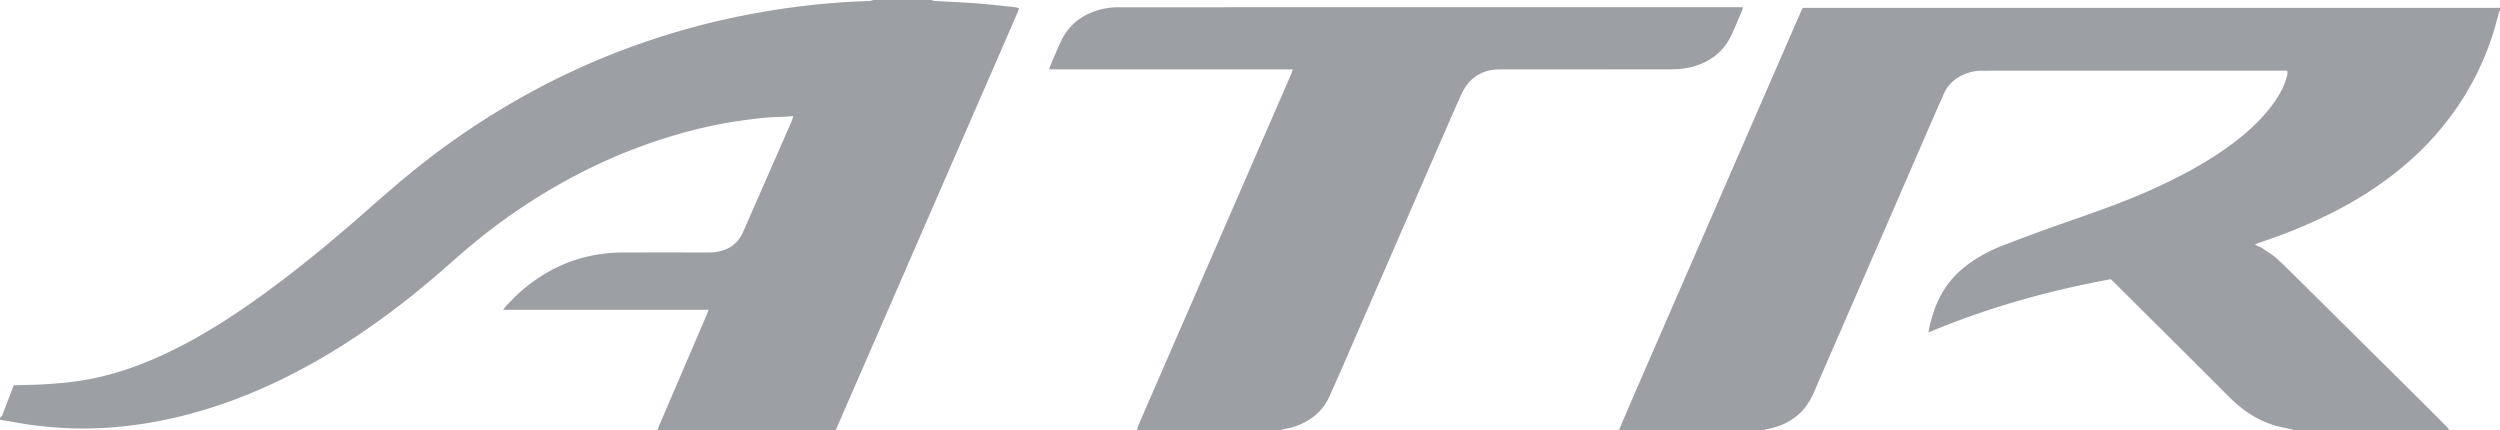 <svg xmlns="http://www.w3.org/2000/svg" width="200" height="34.432"><path d="M129.508 34.432c.385-.9.765-1.804 1.155-2.702 1.274-2.935 2.553-5.868 3.83-8.802l4.05-9.296c1.262-2.898 2.521-5.796 3.783-8.695l1.745-4.01c.041-.094.089-.185.145-.299h55.203c.193 0 .388-.004.581-.007v.232c-.023.03-.058.056-.067.089-.195.681-.362 1.371-.586 2.042a22.542 22.542 0 0 1-2.67 5.438 23.157 23.157 0 0 1-3.807 4.361c-1.77 1.585-3.727 2.893-5.827 3.993-2.016 1.056-4.114 1.915-6.272 2.631-.115.038-.224.094-.381.16.251.123.46.199.64.319.406.272.832.528 1.187.859.859.801 1.684 1.639 2.519 2.465 1.469 1.453 2.936 2.909 4.402 4.363 1.468 1.454 2.936 2.908 4.402 4.363.724.72 1.444 1.441 2.163 2.166.099.1.178.219.266.328h-12.408c-.079-.028-.156-.066-.237-.085-.439-.102-.887-.175-1.318-.301-1.447-.425-2.641-1.251-3.699-2.313-2.827-2.837-5.673-5.655-8.512-8.48-.229-.229-.456-.458-.686-.685-.082-.081-.169-.155-.252-.231-4.995.922-9.85 2.274-14.584 4.263.061-.301.091-.529.153-.748.116-.409.23-.821.381-1.218.452-1.189 1.133-2.224 2.107-3.059.973-.835 2.078-1.453 3.259-1.913a164.647 164.647 0 0 1 5.557-2.036c2.399-.84 4.794-1.687 7.096-2.774 1.813-.855 3.576-1.795 5.215-2.956 1.322-.936 2.551-1.975 3.558-3.255.554-.705 1.023-1.458 1.292-2.321.063-.203.143-.407.092-.665h-.471c-7.985 0-15.971-.001-23.956.003-.256 0-.519.021-.766.082-1.09.264-1.926.848-2.357 1.926-.125.311-.274.612-.408.92-1.398 3.218-2.794 6.437-4.193 9.653-1.734 3.986-3.471 7.972-5.206 11.957-.248.567-.463 1.152-.757 1.695-.766 1.418-2.007 2.174-3.567 2.453-.081.015-.157.059-.236.088-3.855.002-7.707.002-11.558.002zM74.525 0c.082.027.162.073.245.078 1.132.066 2.265.108 3.396.194 1.026.078 2.049.201 3.074.308.087.009.172.043.294.075-.056.146-.099.277-.154.403l-6.208 14.258c-1.92 4.41-3.839 8.82-5.76 13.229-.854 1.963-1.71 3.925-2.565 5.887H52.578c.063-.155.122-.312.188-.466l3.757-8.75c.053-.125.099-.253.169-.433H44.38l-4.125-.001c.125-.162.187-.26.265-.341.334-.34.658-.693 1.013-1.011 2.378-2.126 5.158-3.228 8.357-3.233 2.262-.005 4.523-.001 6.785-.002.167 0 .336-.003.502-.023 1.052-.127 1.837-.625 2.274-1.623 1.298-2.967 2.602-5.931 3.901-8.897.043-.098.062-.207.108-.368-.33.025-.596.061-.864.064-1.138.012-2.262.153-3.386.313-2.125.303-4.202.81-6.244 1.465a43.513 43.513 0 0 0-7.257 3.09 47.468 47.468 0 0 0-7.865 5.281c-1.014.838-1.987 1.726-2.988 2.581a67.28 67.28 0 0 1-5.863 4.504c-2.385 1.623-4.877 3.061-7.503 4.257-2.828 1.288-5.758 2.266-8.815 2.851a33.217 33.217 0 0 1-4.408.547c-.889.049-1.784.058-2.673.023a32.12 32.12 0 0 1-2.772-.225C1.877 33.918.94 33.733 0 33.579v-.155c.063-.069.151-.128.184-.209.16-.395.304-.795.456-1.193l.457-1.2c.879-.026 1.718-.032 2.554-.084a34.364 34.364 0 0 0 2.461-.235c2.489-.339 4.84-1.14 7.105-2.2 2.404-1.125 4.657-2.514 6.828-4.034 3.25-2.275 6.31-4.793 9.284-7.414 1.889-1.664 3.791-3.308 5.817-4.806a62.42 62.42 0 0 1 8.262-5.176 59.791 59.791 0 0 1 5.921-2.684A60.18 60.18 0 0 1 61.018.955a60.52 60.52 0 0 1 8.57-.876c.096-.004.19-.052.284-.079h4.653zm16.441 34.432c.029-.123.039-.255.089-.368 1.355-3.124 2.716-6.246 4.074-9.368l6.344-14.583c.607-1.396 1.217-2.791 1.822-4.188.045-.104.073-.214.127-.375H83.933c.043-.135.062-.218.095-.296.28-.651.545-1.311.849-1.951.666-1.404 1.81-2.225 3.295-2.577a5.797 5.797 0 0 1 1.34-.144c16.449-.007 32.899-.006 49.35-.006h.574c-.034.131-.046.216-.078.292-.28.652-.545 1.311-.851 1.951-.691 1.444-1.873 2.267-3.414 2.59a6.652 6.652 0 0 1-1.343.136c-4.6.009-9.2.002-13.801.009-1.02.001-1.905.372-2.548 1.172-.293.365-.495.814-.687 1.248-1.272 2.893-2.531 5.792-3.793 8.689l-3.832 8.8c-.912 2.093-1.803 4.195-2.746 6.274-.578 1.273-1.629 2.037-2.947 2.444-.258.079-.53.109-.794.169-.057.013-.106.054-.159.081l-11.477.001z" fill-rule="evenodd" fill="#9c9fa4" clip-rule="evenodd"/></svg>